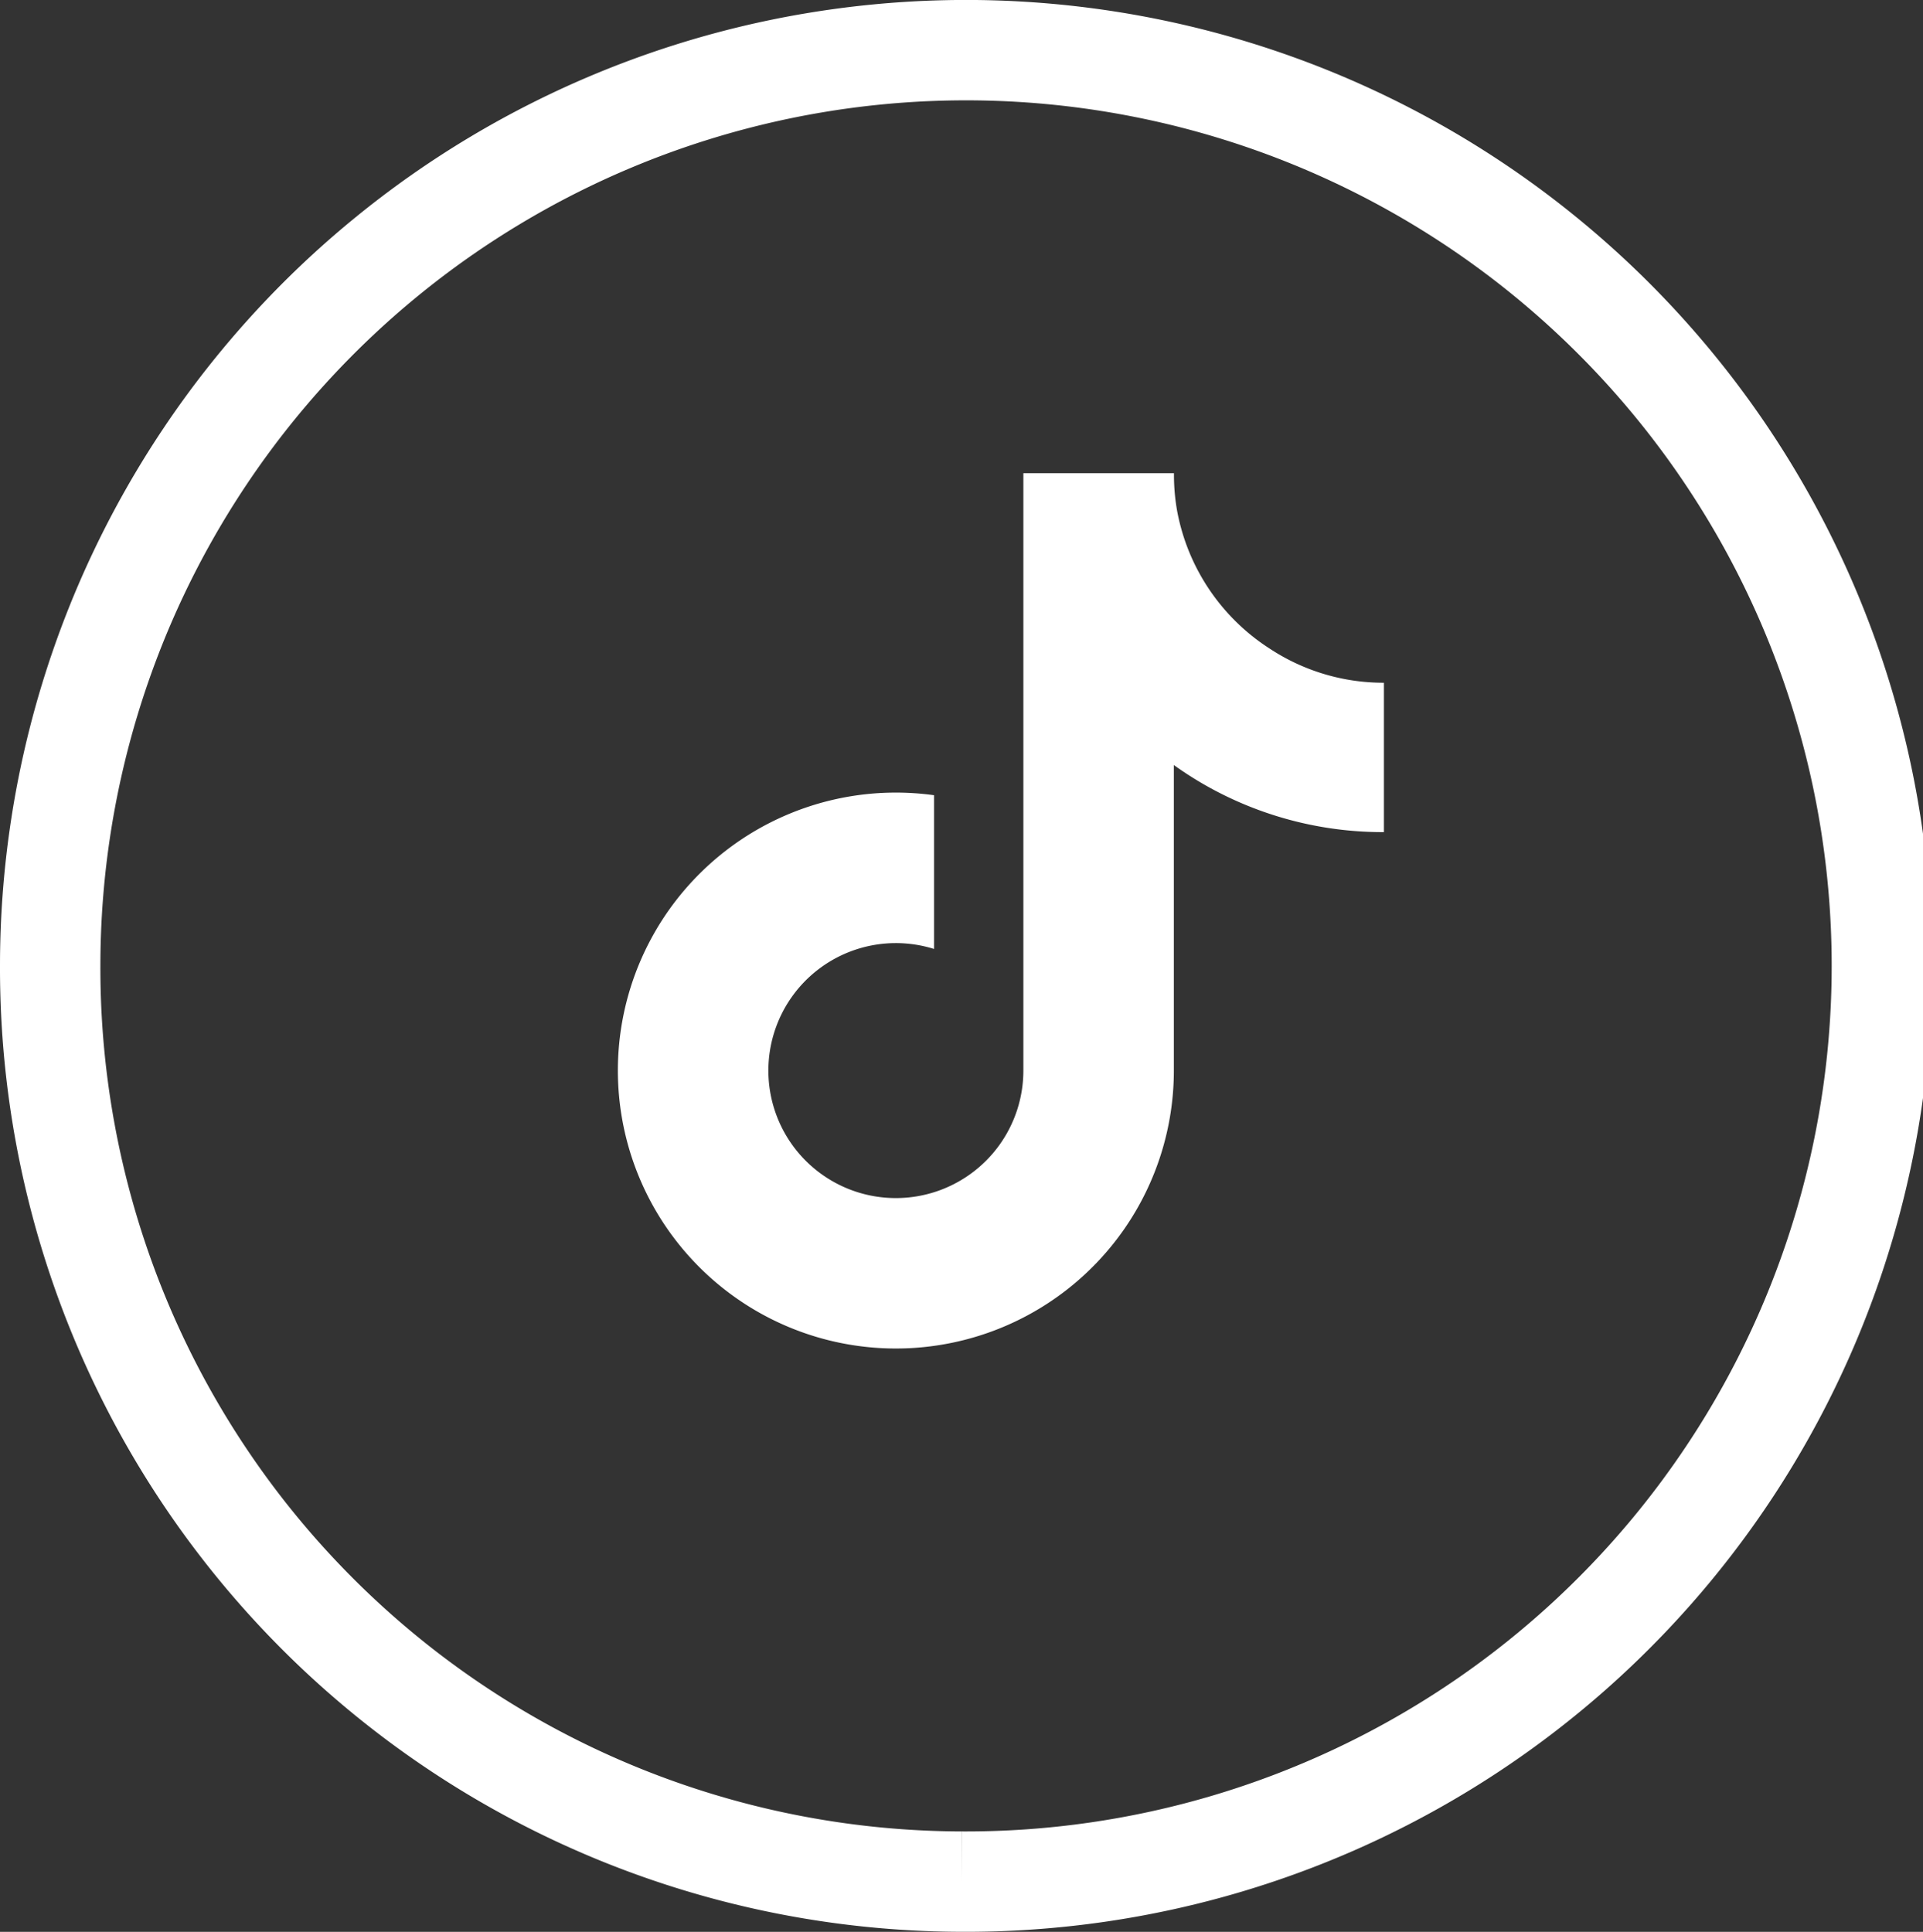 <svg xmlns="http://www.w3.org/2000/svg" width="38.309" height="38.49" viewBox="0 0 38.309 38.49">
  <rect x="0" y="0" width="38.309" height="38.49" fill="#333333" stroke="none"/>
  <g id="icon_tiktok" data-name="icon tiktok" transform="translate(-1110.176 -4045.03)">
    <path id="Pfad_1298" data-name="Pfad 1298" d="M15.928,32.039A18.245,18.245,0,1,0-2.226,13.79,18.2,18.2,0,0,0,15.928,32.039" transform="translate(1113.402 4050.48)" fill="none" stroke="#fff" stroke-width="2"/>
    <path id="Pfad_5379" data-name="Pfad 5379" d="M15.262,6.9V3.924l-.005,0a4.116,4.116,0,0,1-2.277-.684A4.165,4.165,0,0,1,11.143.505a4.1,4.1,0,0,1-.064-.721q0-.017,0-.035h-3v11.9A2.54,2.54,0,1,1,6.3,9.228V6.165a5.538,5.538,0,1,0,4.777,5.487V5.564A7.144,7.144,0,0,0,15.244,6.9Z" transform="translate(1122.484 4054.709)" fill="#fff"/>
  </g>
</svg>
